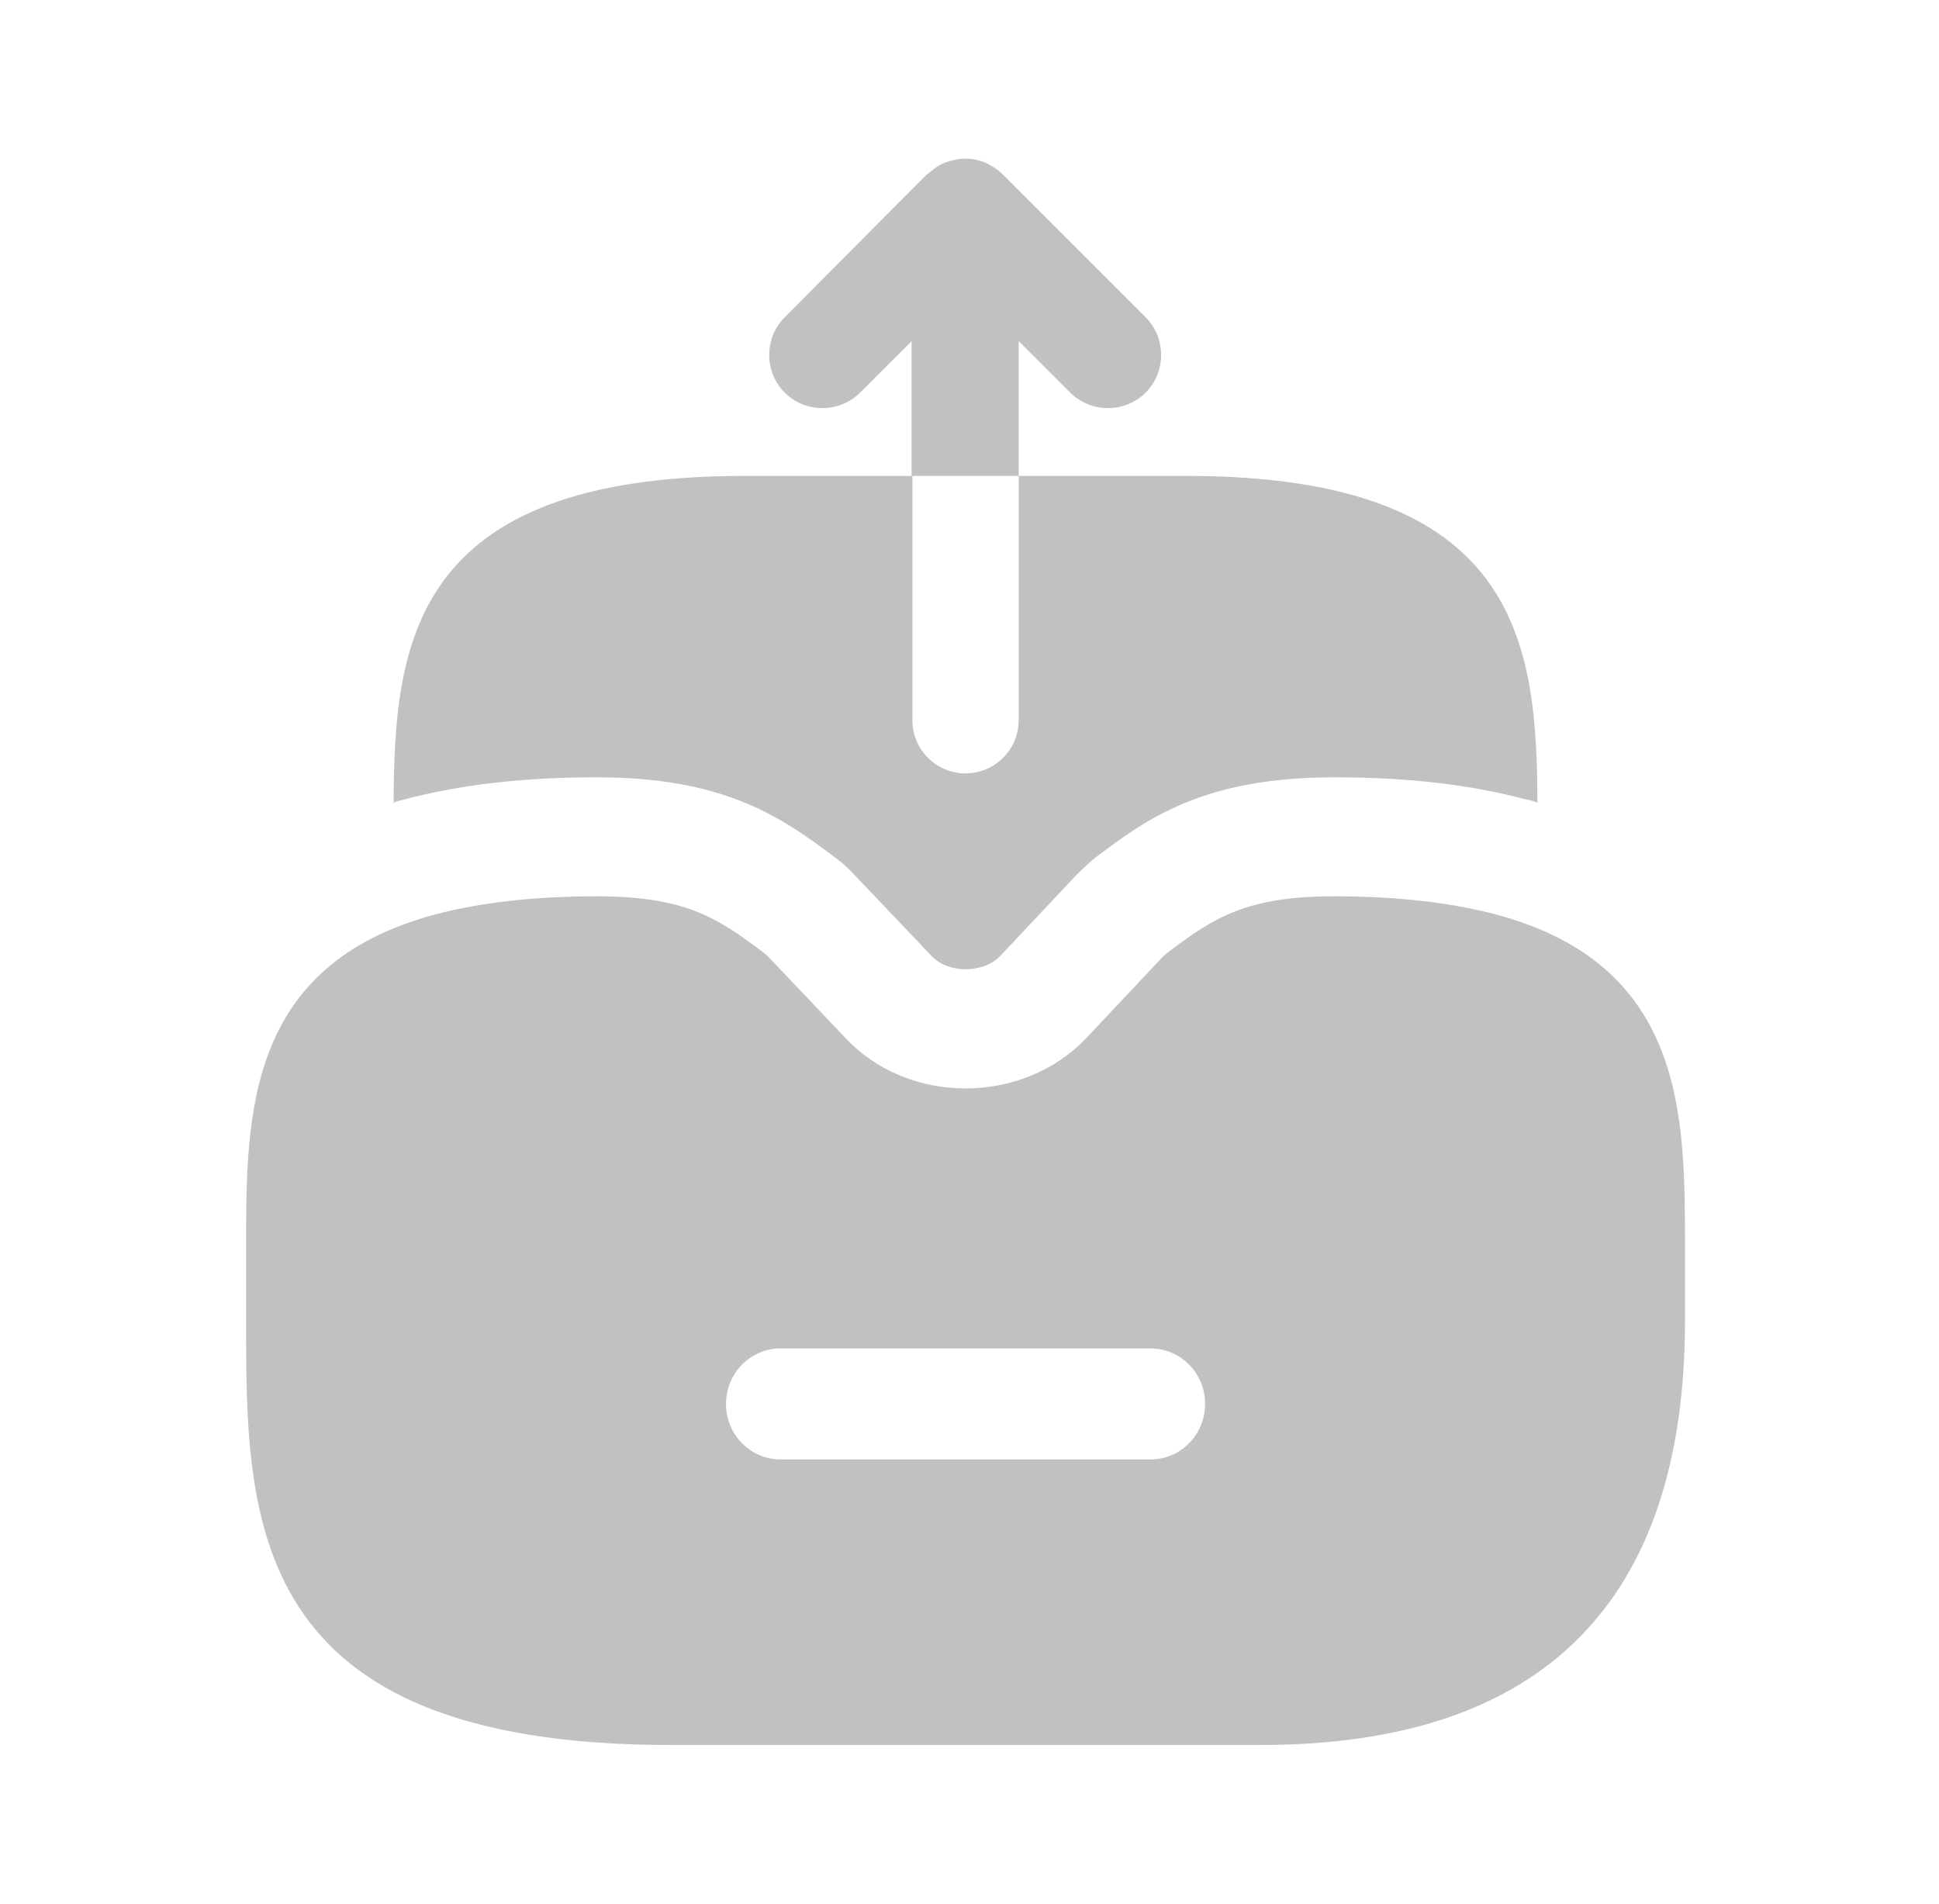 <svg width="55" height="54" viewBox="0 0 55 54" fill="none" xmlns="http://www.w3.org/2000/svg">
<path d="M42.441 25.942C41.158 25.605 39.651 25.425 37.85 25.425C35.353 25.425 34.431 26.032 33.148 27C33.081 27.045 33.013 27.112 32.946 27.18L30.808 29.452C29.008 31.342 25.768 31.365 23.968 29.43L21.831 27.18C21.763 27.112 21.695 27.045 21.628 27C20.346 26.032 19.423 25.425 16.925 25.425C15.126 25.425 13.618 25.605 12.335 25.942C6.98 27.382 6.98 31.635 6.98 35.37V37.462C6.98 43.11 6.98 49.5 19.018 49.5H35.758C43.745 49.5 47.795 45.45 47.795 37.462V35.37C47.795 31.635 47.795 27.382 42.441 25.942ZM32.63 41.4H22.145C21.291 41.4 20.593 40.702 20.593 39.825C20.593 38.947 21.291 38.25 22.145 38.25H32.63C33.486 38.25 34.183 38.947 34.183 39.825C34.183 40.702 33.486 41.4 32.63 41.4Z" fill="#C1C1C1"/>
<path d="M28.896 9.675L30.358 11.137C30.943 11.723 31.911 11.723 32.496 11.137C33.081 10.553 33.081 9.585 32.496 9L28.446 4.95C28.311 4.815 28.131 4.702 27.951 4.612C27.771 4.545 27.591 4.5 27.388 4.5C27.186 4.5 27.006 4.545 26.803 4.612C26.623 4.68 26.488 4.793 26.353 4.905C26.331 4.928 26.331 4.928 26.308 4.928L22.258 9C21.673 9.585 21.673 10.553 22.258 11.137C22.843 11.723 23.811 11.723 24.396 11.137L25.858 9.675V13.5H28.896V9.675Z" fill="#C1C1C1"/>
<path d="M43.61 22.77C43.52 22.725 43.407 22.703 43.318 22.68H43.295C41.697 22.253 39.92 22.05 37.85 22.05C34.385 22.05 32.742 23.062 31.258 24.188C30.942 24.413 30.718 24.637 30.492 24.863L28.355 27.135C28.13 27.36 27.77 27.495 27.387 27.495C27.253 27.495 26.758 27.473 26.42 27.113L24.215 24.795C23.99 24.547 23.72 24.345 23.652 24.3C22.032 23.062 20.39 22.05 16.925 22.05C14.855 22.05 13.078 22.253 11.457 22.68C11.367 22.703 11.255 22.725 11.165 22.77C11.188 18.293 11.637 13.5 21.11 13.5H25.88V20.43C25.88 21.262 26.555 21.938 27.387 21.938C28.22 21.938 28.895 21.262 28.895 20.43V13.5H33.665C43.138 13.5 43.587 18.293 43.61 22.77Z" fill="#C1C1C1"/>
</svg>
